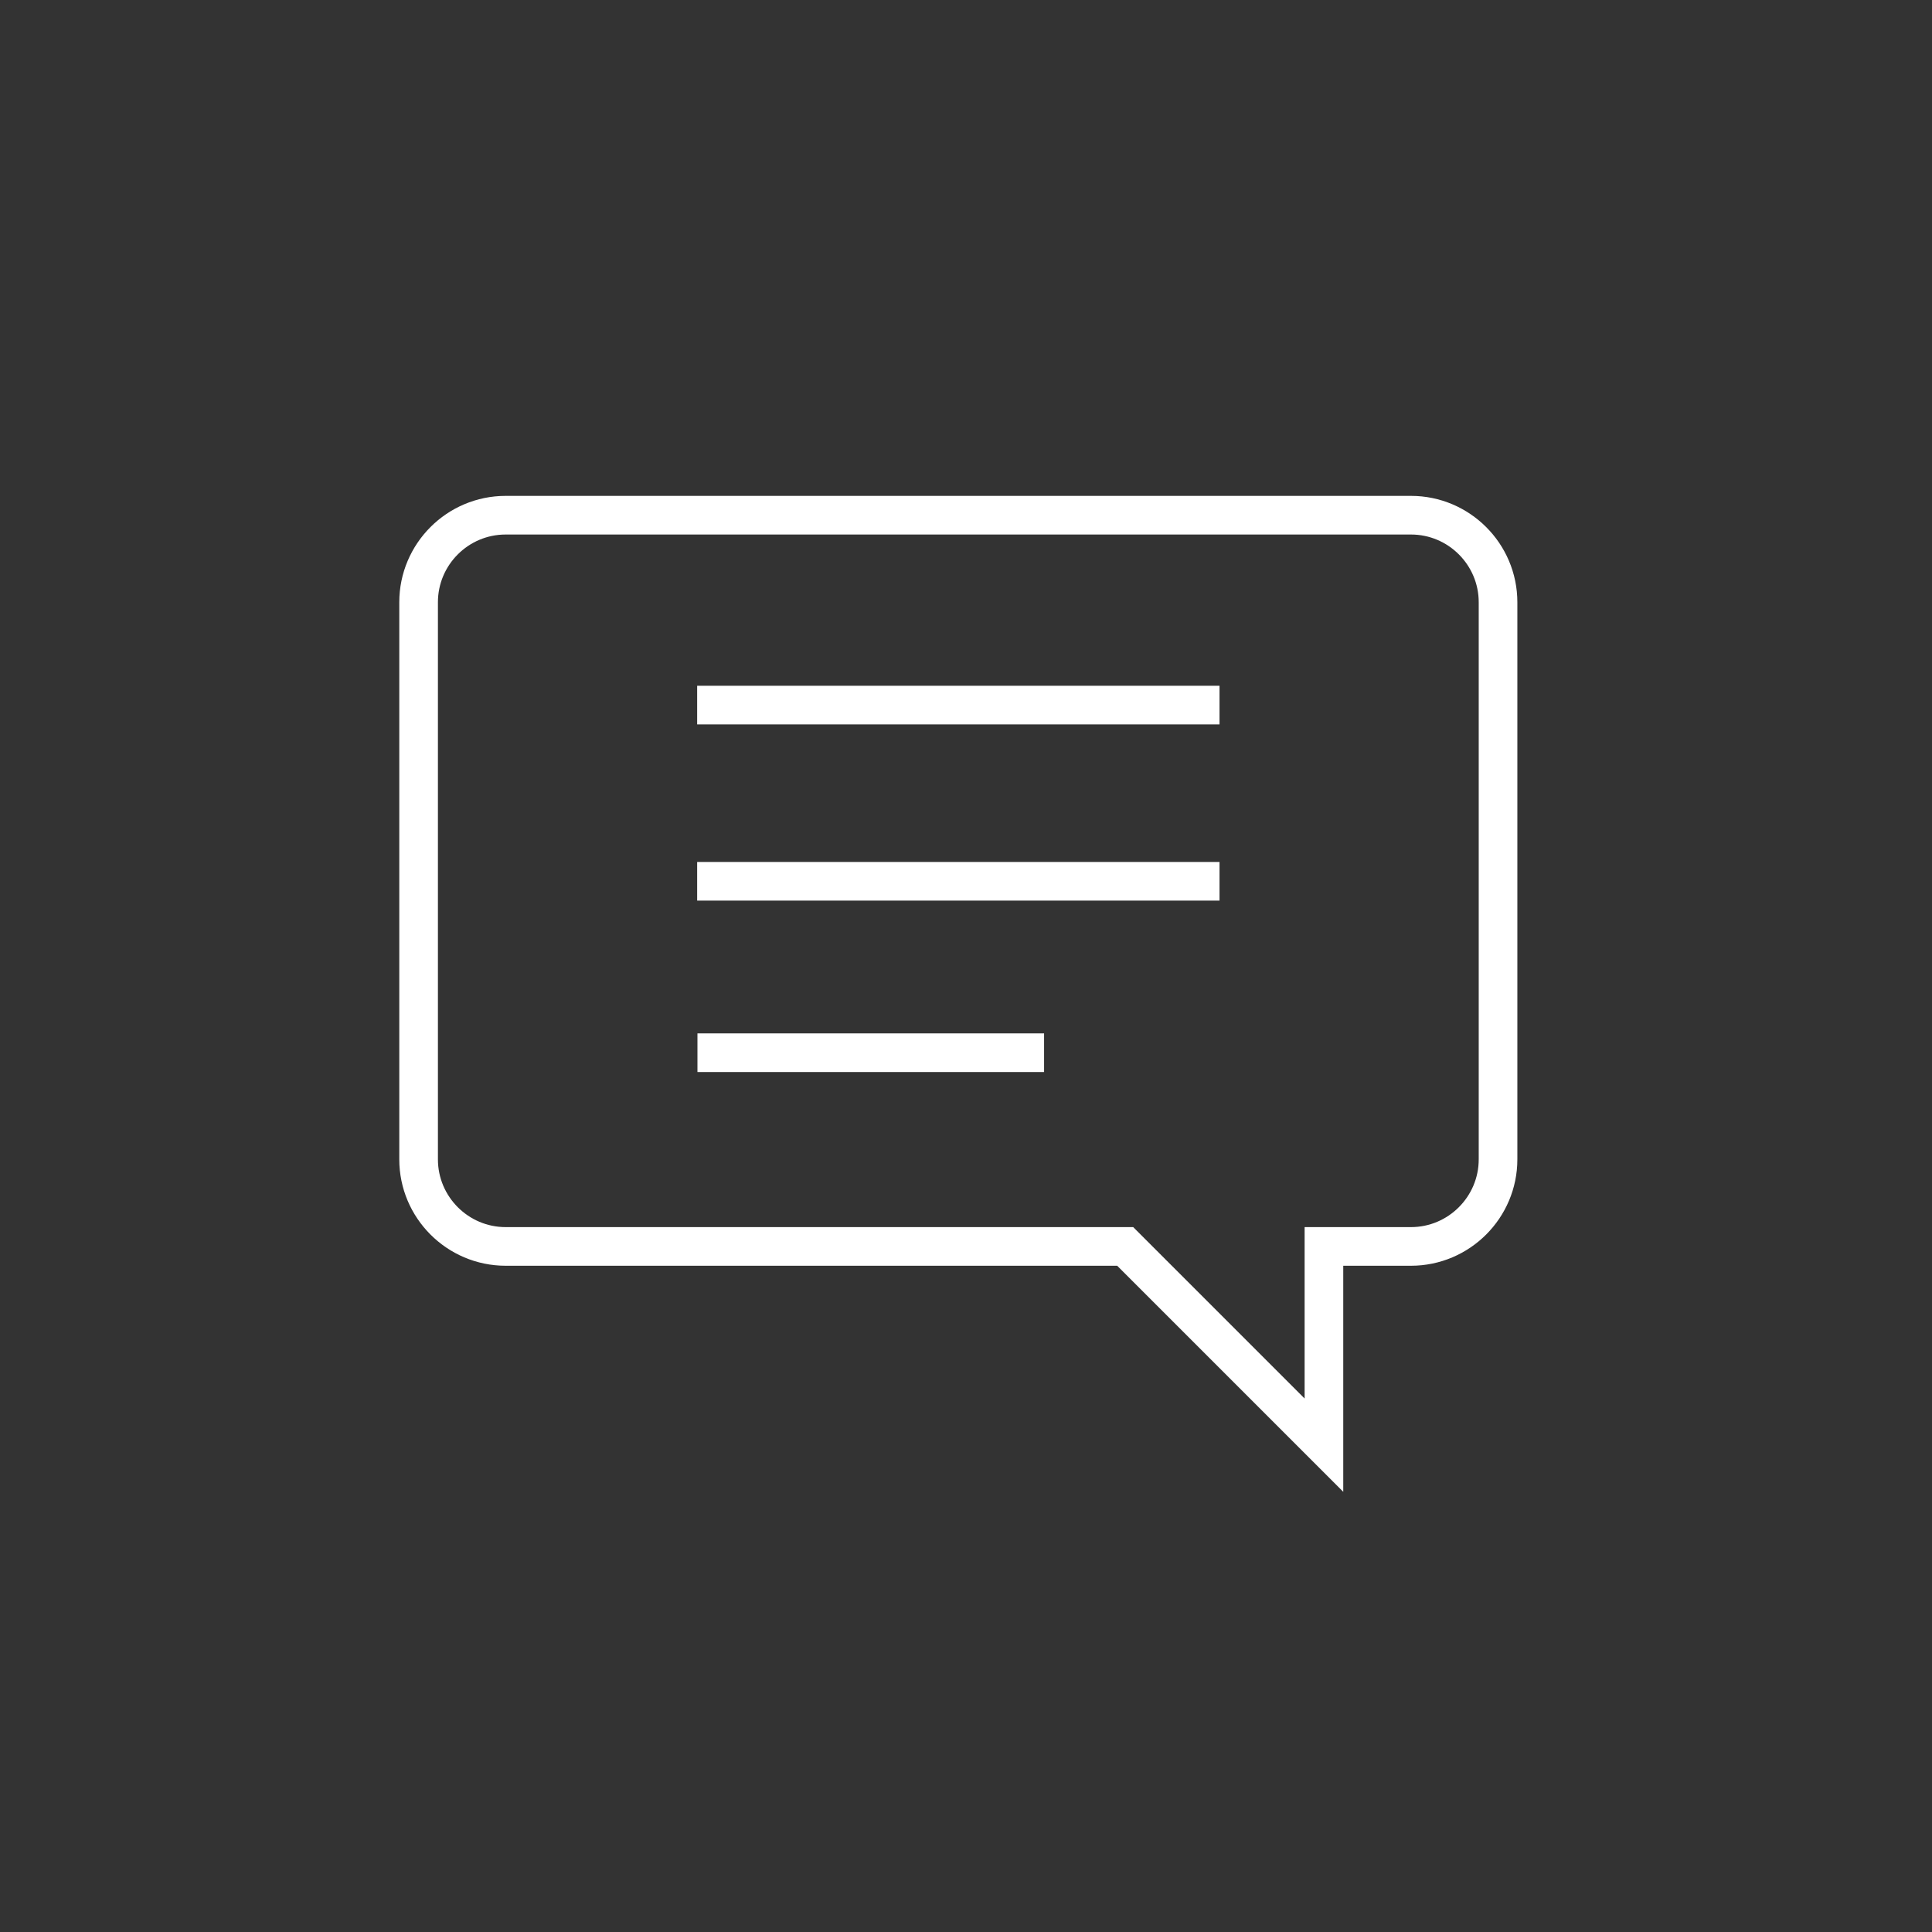 <?xml version="1.0" encoding="UTF-8"?>
<svg width="60px" height="60px" viewBox="0 0 60 60" version="1.1" xmlns="http://www.w3.org/2000/svg" xmlns:xlink="http://www.w3.org/1999/xlink">
    <rect x="0" y="0" width="60" height="60" fill="#333333" stroke="none"/>
    <title>icon / News white</title>
    <g id="icon-/-News-white" stroke="none" stroke-width="1" fill="none" fill-rule="evenodd">
        <path d="M43.819,16 L15.704,16 C14.214,16 13,17.212 13,18.704 L13,36.005 C13,37.495 14.214,38.709 15.704,38.709 L34.944,38.709 L41.116,44.881 L41.116,38.709 L43.819,38.709 C45.309,38.709 46.523,37.495 46.523,36.005 L46.523,18.704 C46.523,17.212 45.309,16 43.819,16 Z" id="Stroke-1" stroke="#FFFFFF" stroke-width="1.2"></path>
        <line x1="37.873" y1="21.897" x2="21.651" y2="21.897" id="Stroke-3" stroke="#FFFFFF" stroke-width="1.2"></line>
        <line x1="37.873" y1="27.369" x2="21.651" y2="27.369" id="Stroke-5" stroke="#FFFFFF" stroke-width="1.2"></line>
        <line x1="32.425" y1="32.693" x2="21.66" y2="32.693" id="Stroke-7" stroke="#FFFFFF" stroke-width="1.2"></line>
    </g>
</svg>